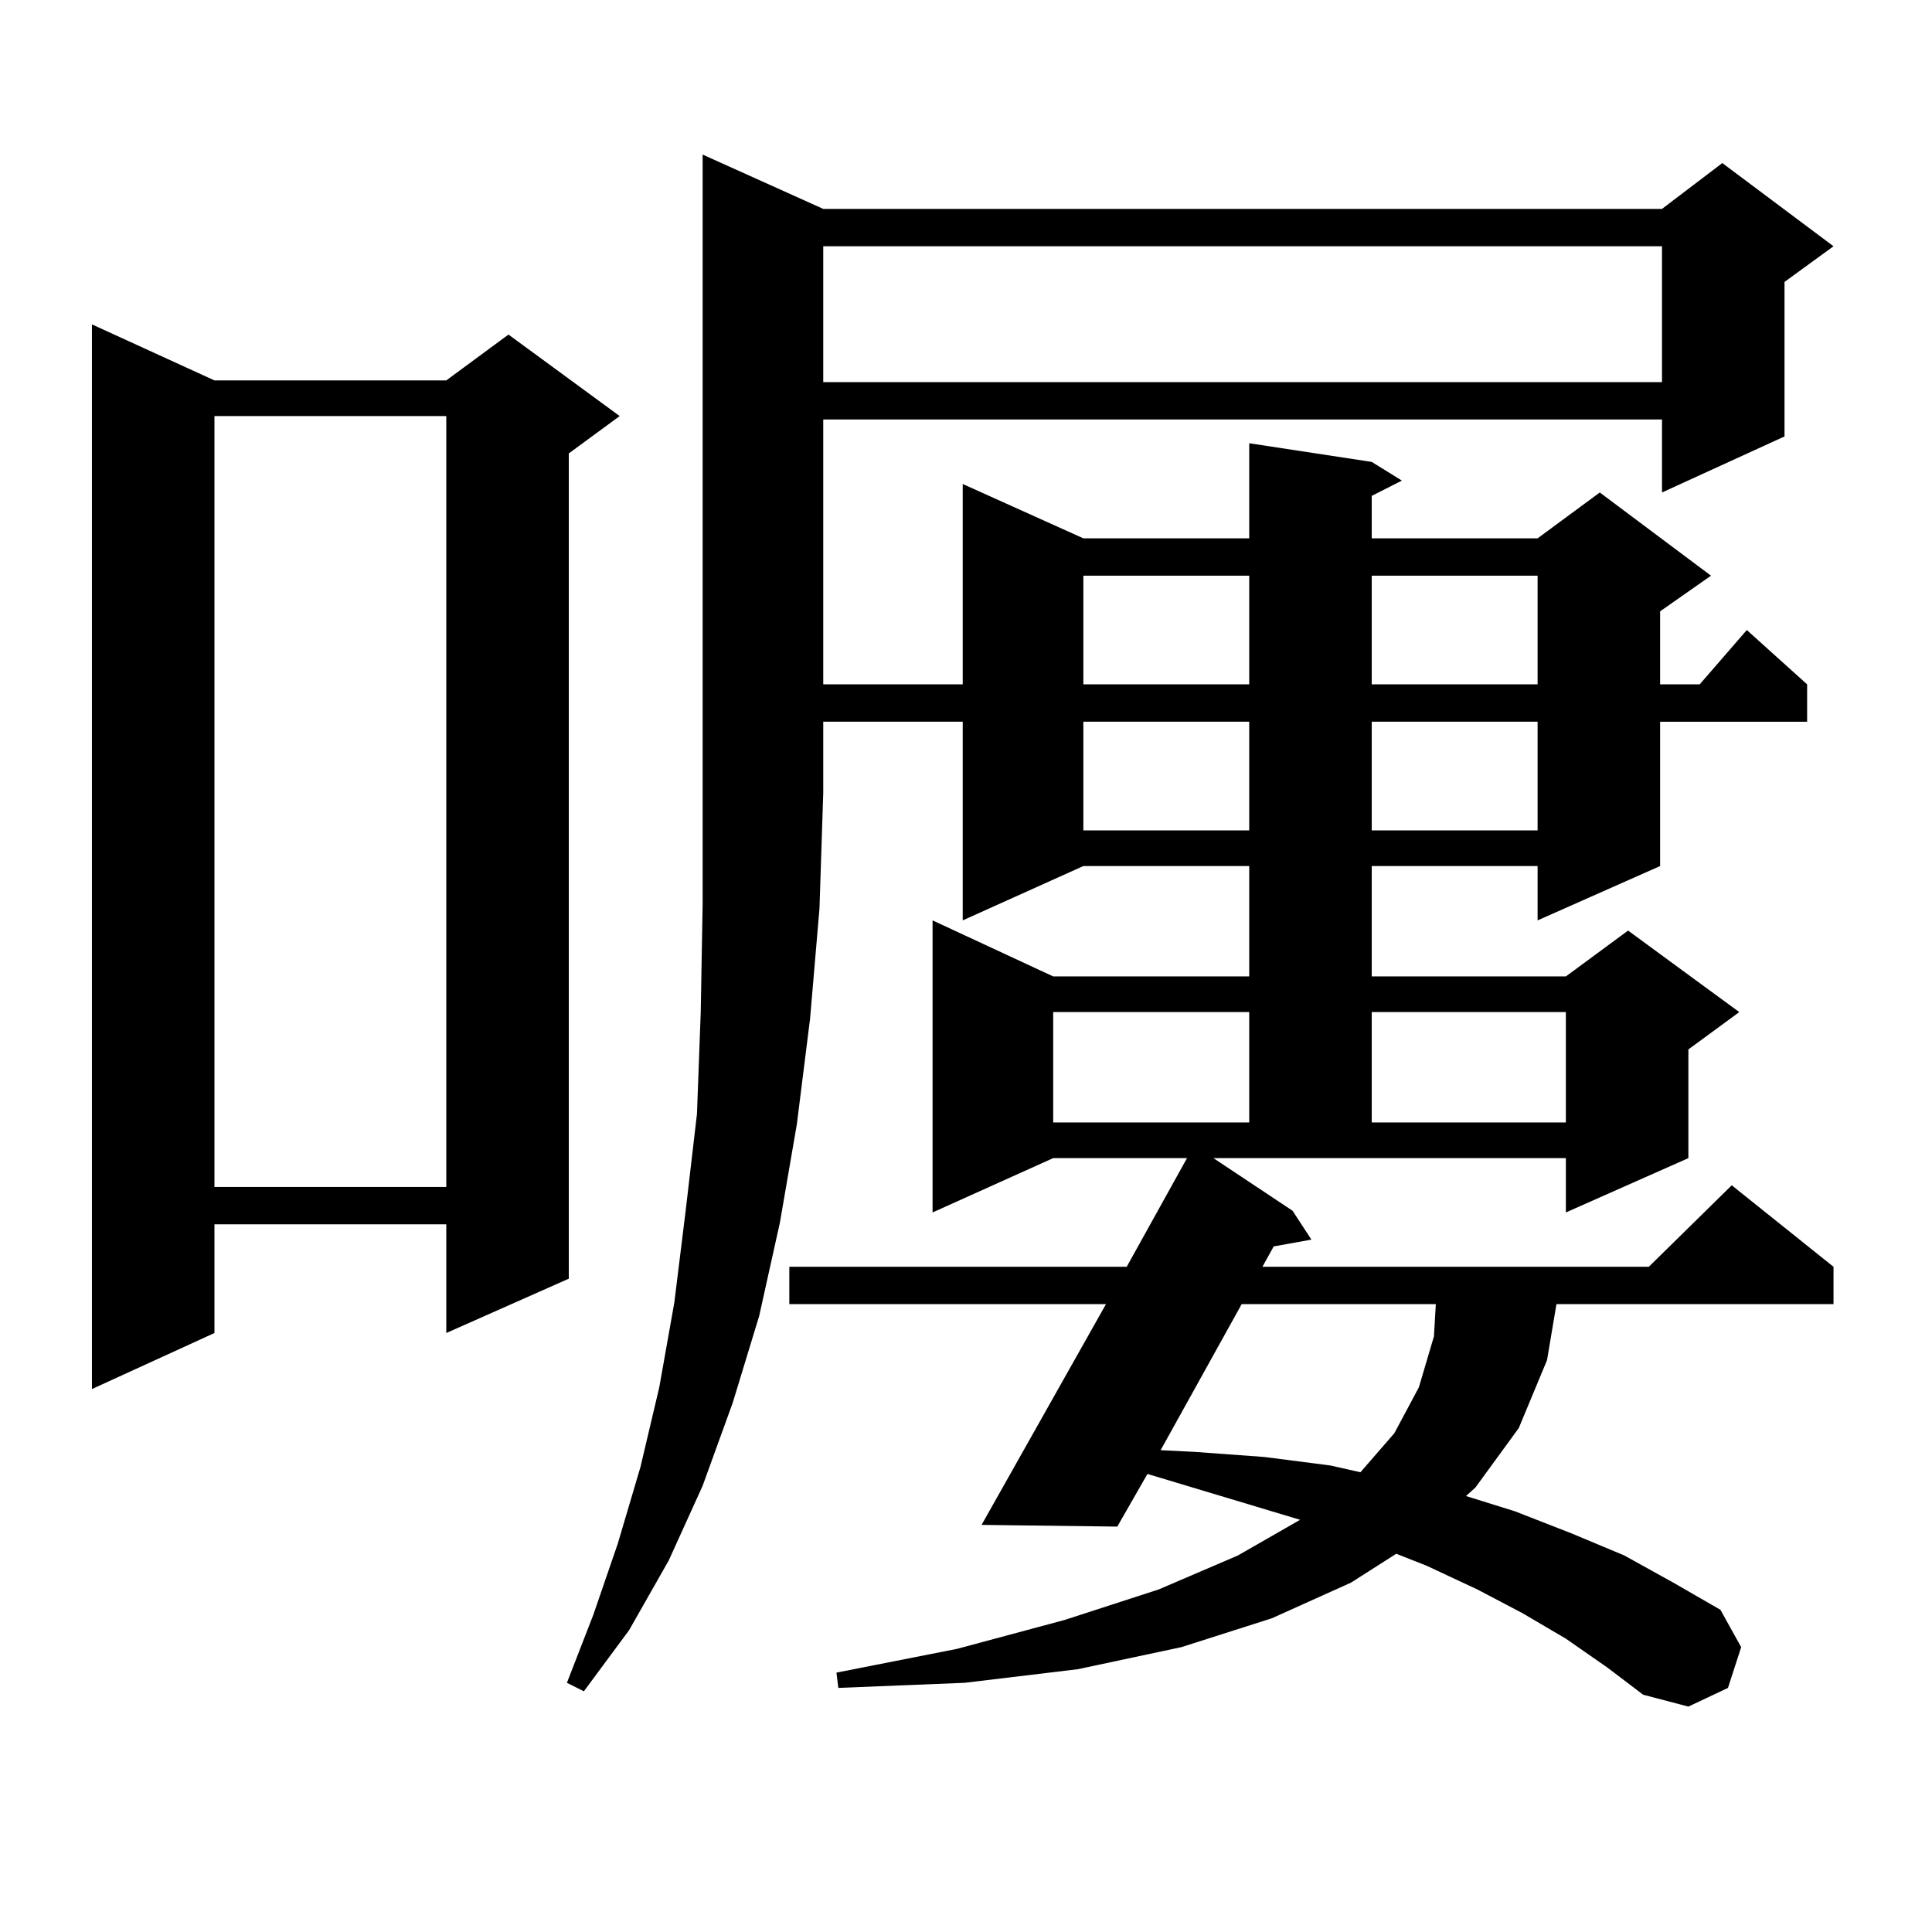 <?xml version="1.0" encoding="utf-8"?>
<!-- Generator: Adobe Illustrator 16.0.0, SVG Export Plug-In . SVG Version: 6.00 Build 0)  -->
<!DOCTYPE svg PUBLIC "-//W3C//DTD SVG 1.1//EN" "http://www.w3.org/Graphics/SVG/1.1/DTD/svg11.dtd">
<svg version="1.1" id="图层_1" xmlns="http://www.w3.org/2000/svg" xmlns:xlink="http://www.w3.org/1999/xlink" x="0px" y="0px"
	 width="1000px" height="1000px" viewBox="0 0 1000 1000" enable-background="new 0 0 1000 1000" xml:space="preserve">
<path d="M110.997,196.898h119.997l32.194-23.73l57.56,42.188l-26.341,19.336V661.84l-63.413,28.125v-56.25H110.997v56.25
	l-63.413,29.004V167.895L110.997,196.898z M110.997,215.355v399.023h119.997V215.355H110.997z M426.111,108.129h434.136
	l31.219-23.73l57.56,43.066l-25.365,18.457v79.98l-63.413,29.004v-37.793H426.111v137.109h72.193V250.512l62.438,28.125h85.852
	v-49.219l63.413,9.668l15.609,9.668l-15.609,7.91v21.973h85.852l32.194-23.73l57.56,43.066l-26.341,18.457v37.793h20.487
	l24.39-28.125l31.219,28.125v19.336h-76.096v74.707l-63.413,28.125v-28.125h-85.852v57.129h100.485l32.194-23.73l57.56,42.188
	l-26.341,19.336v56.25l-63.413,28.125v-28.125H628.058l40.975,27.246l9.756,14.941l-19.512,3.516l-5.854,10.547h199.995
	l42.926-42.188l52.682,42.188v19.336H805.614l-4.878,29.004l-14.634,35.156l-22.438,30.762l-4.878,4.395l25.365,7.91l29.268,11.426
	l27.316,11.426l25.365,14.063l24.39,14.063l10.731,19.336l-6.829,21.094l-20.487,9.668l-23.414-6.152l-18.536-14.063l-21.463-14.941
	l-22.438-13.184L764.64,822.68l-26.341-12.305l-15.609-6.152l-23.414,14.941l-40.975,18.457l-46.828,14.941l-53.657,11.426
	l-58.535,7.031l-65.364,2.637l-0.976-7.91l62.438-12.305l55.608-14.941l48.779-15.82l40.975-17.578l32.194-18.457l-58.535-17.578
	l-20.487-6.152l-15.609,27.246l-70.242-0.879l64.389-114.258H408.551v-19.336h174.63l31.219-56.25h-69.267l-62.438,28.125V476.391
	l62.438,29.004h101.461v-57.129h-85.852l-62.438,28.125V373.559h-72.193v36.914l-1.951,59.766l-4.878,57.129l-6.829,54.492
	l-8.78,50.977l-10.731,48.34L379.283,726l-15.609,43.066l-17.561,38.672l-20.487,36.035l-23.414,31.641l-8.78-4.395l13.658-35.156
	l12.683-36.914l11.707-39.551l9.756-41.309l7.805-43.945l5.854-47.461l5.854-50.098l1.951-52.734l0.976-55.371v-58.008V80.004
	L426.111,108.129z M426.111,127.465v70.313h434.136v-70.313H426.111z M545.133,523.852v57.129h101.461v-57.129H545.133z
	 M560.742,297.973v56.25h85.852v-56.25H560.742z M560.742,373.559v56.25h85.852v-56.25H560.742z M642.691,675.023l-41.95,75.586
	l17.561,0.879l36.097,2.637l34.146,4.395l15.609,3.516l17.561-20.215l12.683-23.73l7.805-26.367l0.976-16.699H642.691z
	 M710.007,297.973v56.25h85.852v-56.25H710.007z M710.007,373.559v56.25h85.852v-56.25H710.007z M710.007,523.852v57.129h100.485
	v-57.129H710.007z"/>
</svg>
